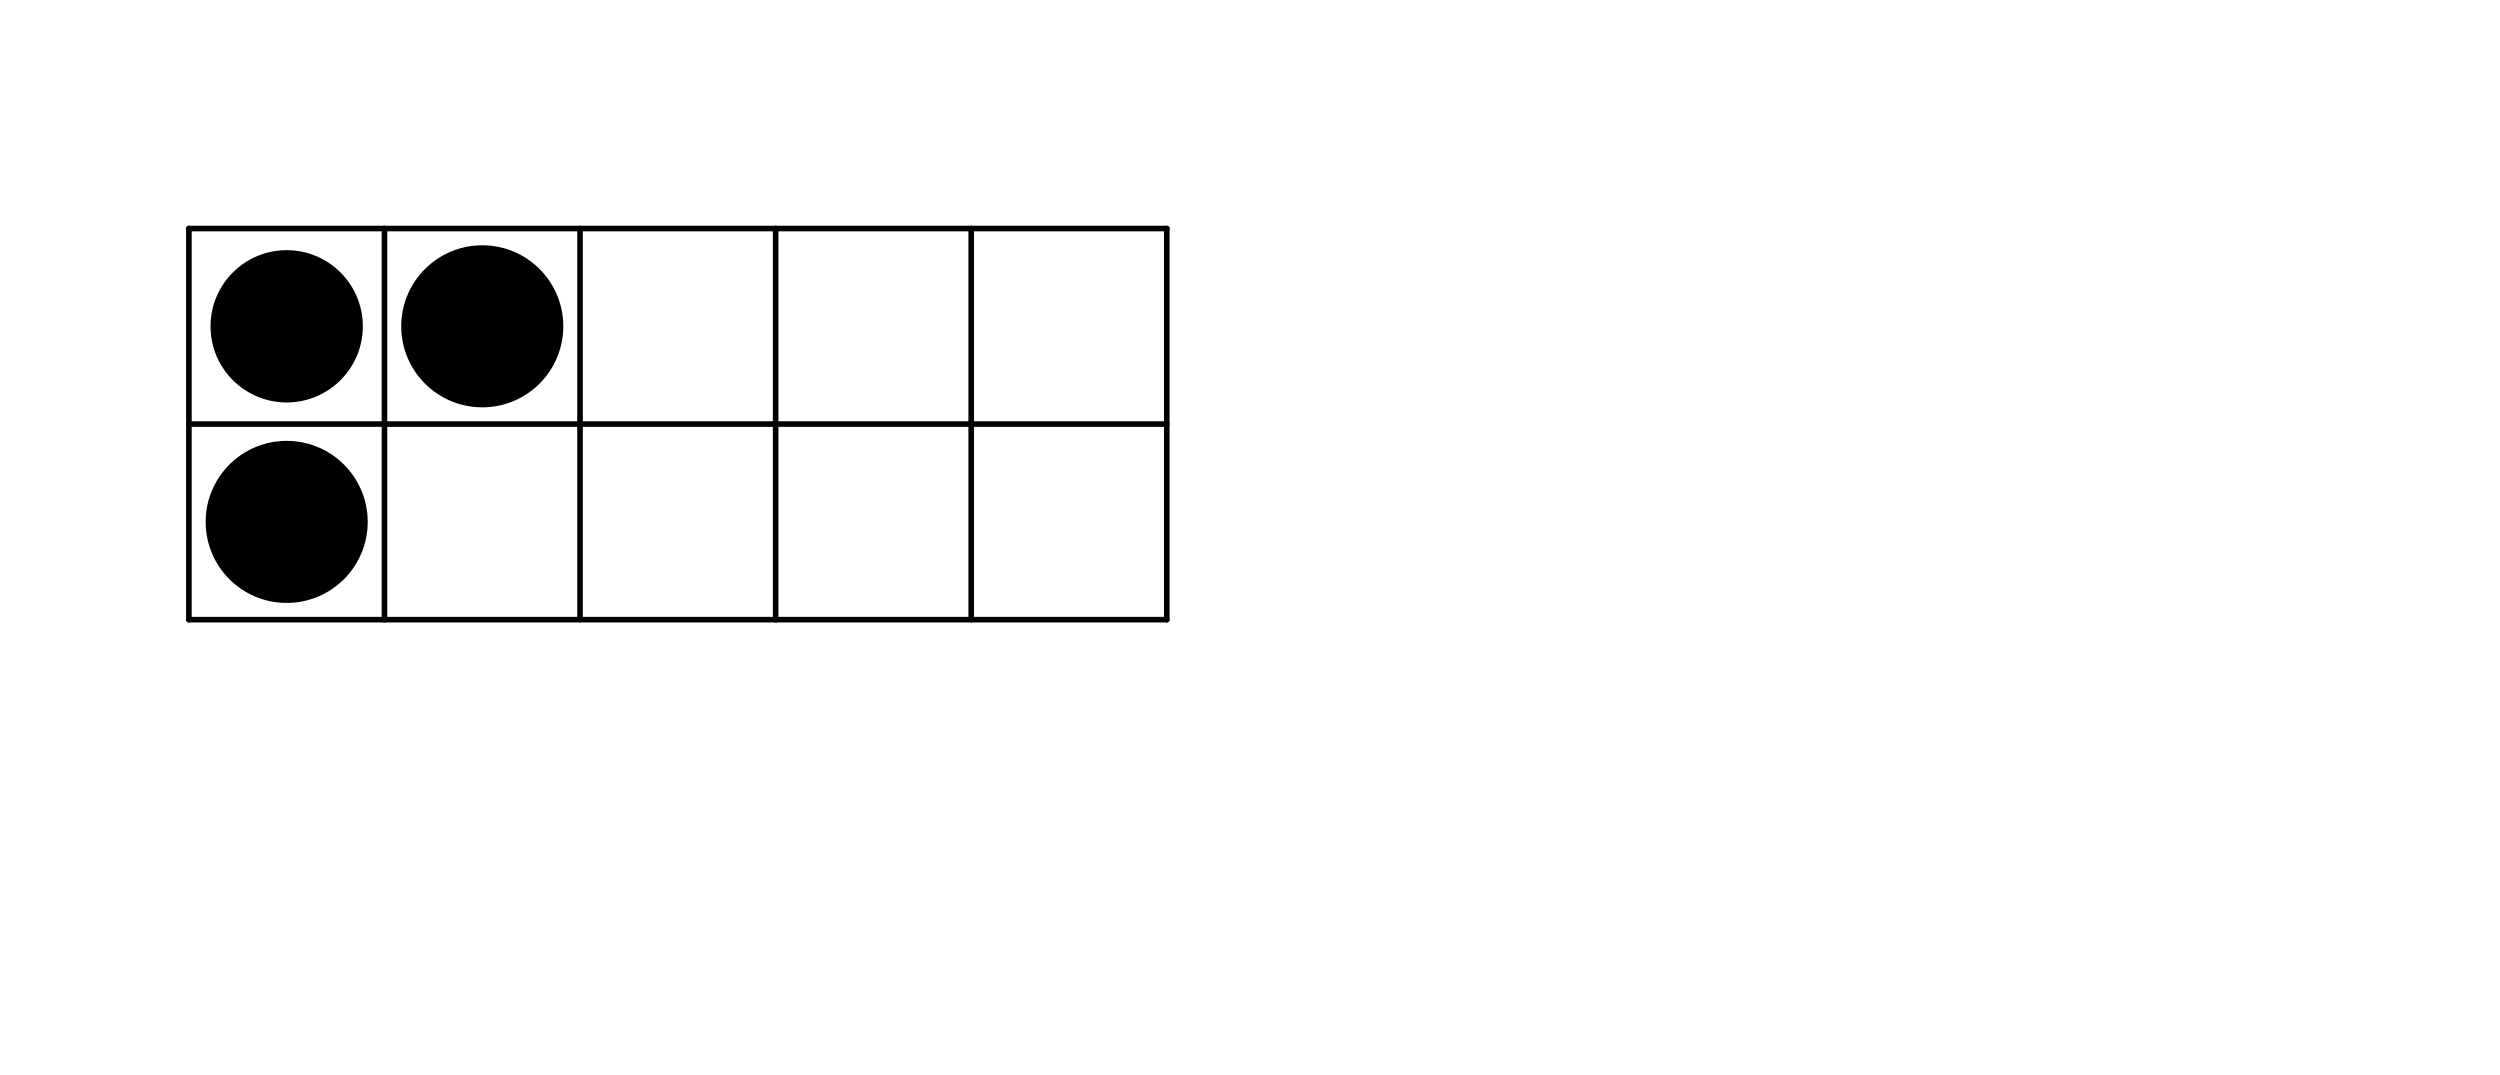 <?xml version="1.0" encoding="ISO-8859-1" standalone="no"?>

<svg 
     version="1.1"
     baseProfile="full"
     xmlns="http://www.w3.org/2000/svg"
     xmlns:xlink="http://www.w3.org/1999/xlink"
     xmlns:ev="http://www.w3.org/2001/xml-events"
     width="25.584cm"
     height="11.006cm"
     viewBox="0 0 1338 574"
     >
<title>

</title>
<g stroke-linejoin="miter" stroke-dashoffset="0" stroke-dasharray="none" stroke-width="1" stroke-miterlimit="10.000" stroke-linecap="square">
<g id="misc">
</g><!-- misc -->
<g id="layer0">
<clipPath id="clipb4aa0069-e94c-46a9-ae48-6c8dc6339607">
  <path d="M 0 0 L 0 576.00 L 1339.0 576.00 L 1339.0 0 z"/>
</clipPath>
<g clip-path="url(#clip1)">
<g fill-opacity="1" fill-rule="nonzero" stroke="none" fill="#000000">
  <path d="M 192.69 173.84 C 192.69 195.52 175.11 213.10 153.43 213.10 C 131.76 213.10 114.18 195.52 114.18 173.84 C 114.18 152.17 131.76 134.59 153.43 134.59 C 175.11 134.59 192.69 152.17 192.69 173.84 z"/>
<title>Cercle p_2</title>
<desc>Cercle p_2: Cercle de centre H_1 et de rayon 0.75</desc>

</g> <!-- drawing style -->
</g> <!-- clip1 -->
<clipPath id="clip5409cdfd-c375-4bb4-baa9-5c40940002b9">
  <path d="M 0 0 L 0 576.00 L 1339.0 576.00 L 1339.0 0 z"/>
</clipPath>
<g clip-path="url(#clip2)">
<g stroke-linejoin="round" stroke-width="3" stroke-linecap="round" fill="none" stroke-opacity="1" stroke="#000000">
  <path d="M 192.69 173.84 C 192.69 195.52 175.11 213.10 153.43 213.10 C 131.76 213.10 114.18 195.52 114.18 173.84 C 114.18 152.17 131.76 134.59 153.43 134.59 C 175.11 134.59 192.69 152.17 192.69 173.84 z"/>
<title>Cercle p_2</title>
<desc>Cercle p_2: Cercle de centre H_1 et de rayon 0.75</desc>

</g> <!-- drawing style -->
</g> <!-- clip2 -->
<clipPath id="clip38fa8775-4635-4fdd-86e3-37e96b67fa43">
  <path d="M 0 0 L 0 576.00 L 1339.0 576.00 L 1339.0 0 z"/>
</clipPath>
<g clip-path="url(#clip3)">
<g stroke-linejoin="round" stroke-linecap="round" fill="none" stroke-opacity="1" stroke="#000000">
  <path d="M 192.19 173.84 C 192.19 195.25 174.84 212.60 153.43 212.60 C 132.03 212.60 114.68 195.25 114.68 173.84 C 114.68 152.44 132.03 135.09 153.43 135.09 C 174.84 135.09 192.19 152.44 192.19 173.84 z"/>
<title>Cercle q_2</title>
<desc>Cercle q_2: Cercle de centre H_1 et de rayon 0.74</desc>

</g> <!-- drawing style -->
</g> <!-- clip3 -->
<clipPath id="clip77997fc1-1d7b-435a-94bd-4455d2e2f8e5">
  <path d="M 0 0 L 0 576.00 L 1339.0 576.00 L 1339.0 0 z"/>
</clipPath>
<g clip-path="url(#clip4)">
<g stroke-linejoin="round" stroke-linecap="round" fill="none" stroke-opacity="1" stroke="#000000">
  <path d="M 192.19 278.52 C 192.19 299.92 174.84 317.27 153.43 317.27 C 132.03 317.27 114.68 299.92 114.68 278.52 C 114.68 257.11 132.03 239.77 153.43 239.77 C 174.84 239.77 192.19 257.11 192.19 278.52 z"/>
<title>Cercle r_2</title>
<desc>Cercle r_2: Symétrique de q_2 par rapport à f_1</desc>

</g> <!-- drawing style -->
</g> <!-- clip4 -->
<clipPath id="clip5e61af55-b131-402a-bade-b0ce6aff7f63">
  <path d="M 0 0 L 0 576.00 L 1339.0 576.00 L 1339.0 0 z"/>
</clipPath>
<g clip-path="url(#clip5)">
<g fill-opacity="1" fill-rule="nonzero" stroke="none" fill="#000000">
  <path d="M 299.98 173.84 C 299.98 196.97 281.23 215.71 258.11 215.71 C 234.98 215.71 216.24 196.97 216.24 173.84 C 216.24 150.72 234.98 131.98 258.11 131.98 C 281.23 131.98 299.98 150.72 299.98 173.84 z"/>
<title>Cercle s_2</title>
<desc>Cercle s_2: Cercle de centre L_1 et de rayon 0.8</desc>

</g> <!-- drawing style -->
</g> <!-- clip5 -->
<clipPath id="clipbe24d38d-ca80-4a50-aab7-6d956a7c2e42">
  <path d="M 0 0 L 0 576.00 L 1339.0 576.00 L 1339.0 0 z"/>
</clipPath>
<g clip-path="url(#clip6)">
<g stroke-linejoin="round" stroke-width="3" stroke-linecap="round" fill="none" stroke-opacity="1" stroke="#000000">
  <path d="M 299.98 173.84 C 299.98 196.97 281.23 215.71 258.11 215.71 C 234.98 215.71 216.24 196.97 216.24 173.84 C 216.24 150.72 234.98 131.98 258.11 131.98 C 281.23 131.98 299.98 150.72 299.98 173.84 z"/>
<title>Cercle s_2</title>
<desc>Cercle s_2: Cercle de centre L_1 et de rayon 0.8</desc>

</g> <!-- drawing style -->
</g> <!-- clip6 -->
<clipPath id="clip5a38e7c8-b555-486a-8035-65fb9dba47cb">
  <path d="M 0 0 L 0 576.00 L 1339.0 576.00 L 1339.0 0 z"/>
</clipPath>
<g clip-path="url(#clip7)">
<g fill-opacity="1" fill-rule="nonzero" stroke="none" fill="#000000">
  <path d="M 195.30 278.52 C 195.30 301.64 176.56 320.39 153.43 320.39 C 130.31 320.39 111.57 301.64 111.57 278.52 C 111.57 255.39 130.31 236.65 153.43 236.65 C 176.56 236.65 195.30 255.39 195.30 278.52 z"/>
<title>Cercle f_3</title>
<desc>Cercle f_3: Cercle de centre T_1 et de rayon 0.8</desc>

</g> <!-- drawing style -->
</g> <!-- clip7 -->
<clipPath id="clip45f246f6-0e6c-4125-9b00-29155c126e88">
  <path d="M 0 0 L 0 576.00 L 1339.0 576.00 L 1339.0 0 z"/>
</clipPath>
<g clip-path="url(#clip8)">
<g stroke-linejoin="round" stroke-width="3" stroke-linecap="round" fill="none" stroke-opacity="1" stroke="#000000">
  <path d="M 195.30 278.52 C 195.30 301.64 176.56 320.39 153.43 320.39 C 130.31 320.39 111.57 301.64 111.57 278.52 C 111.57 255.39 130.31 236.65 153.43 236.65 C 176.56 236.65 195.30 255.39 195.30 278.52 z"/>
<title>Cercle f_3</title>
<desc>Cercle f_3: Cercle de centre T_1 et de rayon 0.8</desc>

</g> <!-- drawing style -->
</g> <!-- clip8 -->
<clipPath id="clip533718c0-2b2a-4dd9-ba2b-110401acedcf">
  <path d="M 0 0 L 0 576.00 L 1339.0 576.00 L 1339.0 0 z"/>
</clipPath>
<g clip-path="url(#clip9)">
<g stroke-linejoin="round" stroke-width="3" stroke-linecap="round" fill="none" stroke-opacity="1" stroke="#000000">
  <path d="M 101.10 121.51 L 101.10 330.85"/>
<title>Segment n</title>
<desc>Segment n: Segment [AM]</desc>

</g> <!-- drawing style -->
</g> <!-- clip9 -->
<clipPath id="clip2bcea56f-f631-4f3f-83b2-1b20752b520d">
  <path d="M 0 0 L 0 576.00 L 1339.0 576.00 L 1339.0 0 z"/>
</clipPath>
<g clip-path="url(#clip10)">
<g stroke-linejoin="round" stroke-width="3" stroke-linecap="round" fill="none" stroke-opacity="1" stroke="#000000">
  <path d="M 205.77 121.51 L 205.77 330.85"/>
<title>Segment q_1</title>
<desc>Segment q_1: Segment [DR]</desc>

</g> <!-- drawing style -->
</g> <!-- clip10 -->
<clipPath id="clipdf8dd149-db5d-4246-9d35-41128c9e0481">
  <path d="M 0 0 L 0 576.00 L 1339.0 576.00 L 1339.0 0 z"/>
</clipPath>
<g clip-path="url(#clip11)">
<g stroke-linejoin="round" stroke-width="3" stroke-linecap="round" fill="none" stroke-opacity="1" stroke="#000000">
  <path d="M 310.44 121.51 L 310.44 330.85"/>
<title>Segment r_1</title>
<desc>Segment r_1: Segment [ES]</desc>

</g> <!-- drawing style -->
</g> <!-- clip11 -->
<clipPath id="clip52508aa9-c7ac-4b25-9e3b-b42d786d124f">
  <path d="M 0 0 L 0 576.00 L 1339.0 576.00 L 1339.0 0 z"/>
</clipPath>
<g clip-path="url(#clip12)">
<g stroke-linejoin="round" stroke-width="3" stroke-linecap="round" fill="none" stroke-opacity="1" stroke="#000000">
  <path d="M 415.12 121.51 L 415.12 330.85"/>
<title>Segment s_1</title>
<desc>Segment s_1: Segment [FT]</desc>

</g> <!-- drawing style -->
</g> <!-- clip12 -->
<clipPath id="clip00dac9bd-74bf-4093-8471-4388847e1b27">
  <path d="M 0 0 L 0 576.00 L 1339.0 576.00 L 1339.0 0 z"/>
</clipPath>
<g clip-path="url(#clip13)">
<g stroke-linejoin="round" stroke-width="3" stroke-linecap="round" fill="none" stroke-opacity="1" stroke="#000000">
  <path d="M 519.79 121.51 L 519.79 330.85"/>
<title>Segment t_1</title>
<desc>Segment t_1: Segment [GU]</desc>

</g> <!-- drawing style -->
</g> <!-- clip13 -->
<clipPath id="clipdc615c17-1bc7-4e2e-970c-0bc314b37af2">
  <path d="M 0 0 L 0 576.00 L 1339.0 576.00 L 1339.0 0 z"/>
</clipPath>
<g clip-path="url(#clip14)">
<g stroke-linejoin="round" stroke-width="3" stroke-linecap="round" fill="none" stroke-opacity="1" stroke="#000000">
  <path d="M 624.46 121.51 L 624.46 330.85"/>
<title>Segment a_1</title>
<desc>Segment a_1: Segment [HV]</desc>

</g> <!-- drawing style -->
</g> <!-- clip14 -->
<clipPath id="clip82473746-64b2-43ab-a310-49b5ac0f3daf">
  <path d="M 0 0 L 0 576.00 L 1339.0 576.00 L 1339.0 0 z"/>
</clipPath>
<g clip-path="url(#clip15)">
<g stroke-linejoin="round" stroke-width="3" stroke-linecap="round" fill="none" stroke-opacity="1" stroke="#000000">
  <path d="M 101.10 121.51 L 624.46 121.51"/>
<title>Segment l_2</title>
<desc>Segment l_2: Segment [AH]</desc>

</g> <!-- drawing style -->
</g> <!-- clip15 -->
<clipPath id="clip93338b64-8c72-41b8-8645-972b3f41a8ae">
  <path d="M 0 0 L 0 576.00 L 1339.0 576.00 L 1339.0 0 z"/>
</clipPath>
<g clip-path="url(#clip16)">
<g stroke-linejoin="round" stroke-width="3" stroke-linecap="round" fill="none" stroke-opacity="1" stroke="#000000">
  <path d="M 101.10 330.85 L 624.46 330.85"/>
<title>Segment m_2</title>
<desc>Segment m_2: Segment [MV]</desc>

</g> <!-- drawing style -->
</g> <!-- clip16 -->
<clipPath id="clip76e91a1b-8361-42a2-bb57-823b1cab2f02">
  <path d="M 0 0 L 0 576.00 L 1339.0 576.00 L 1339.0 0 z"/>
</clipPath>
<g clip-path="url(#clip17)">
<g stroke-linejoin="round" stroke-width="3" stroke-linecap="round" fill="none" stroke-opacity="1" stroke="#000000">
  <path d="M 101.10 226.18 L 624.46 226.18"/>
<title>Segment a_2</title>
<desc>Segment a_2: Segment [PF_2]</desc>

</g> <!-- drawing style -->
</g> <!-- clip17 -->
</g><!-- layer0 -->
</g> <!-- default stroke -->
</svg> <!-- bounding box -->
